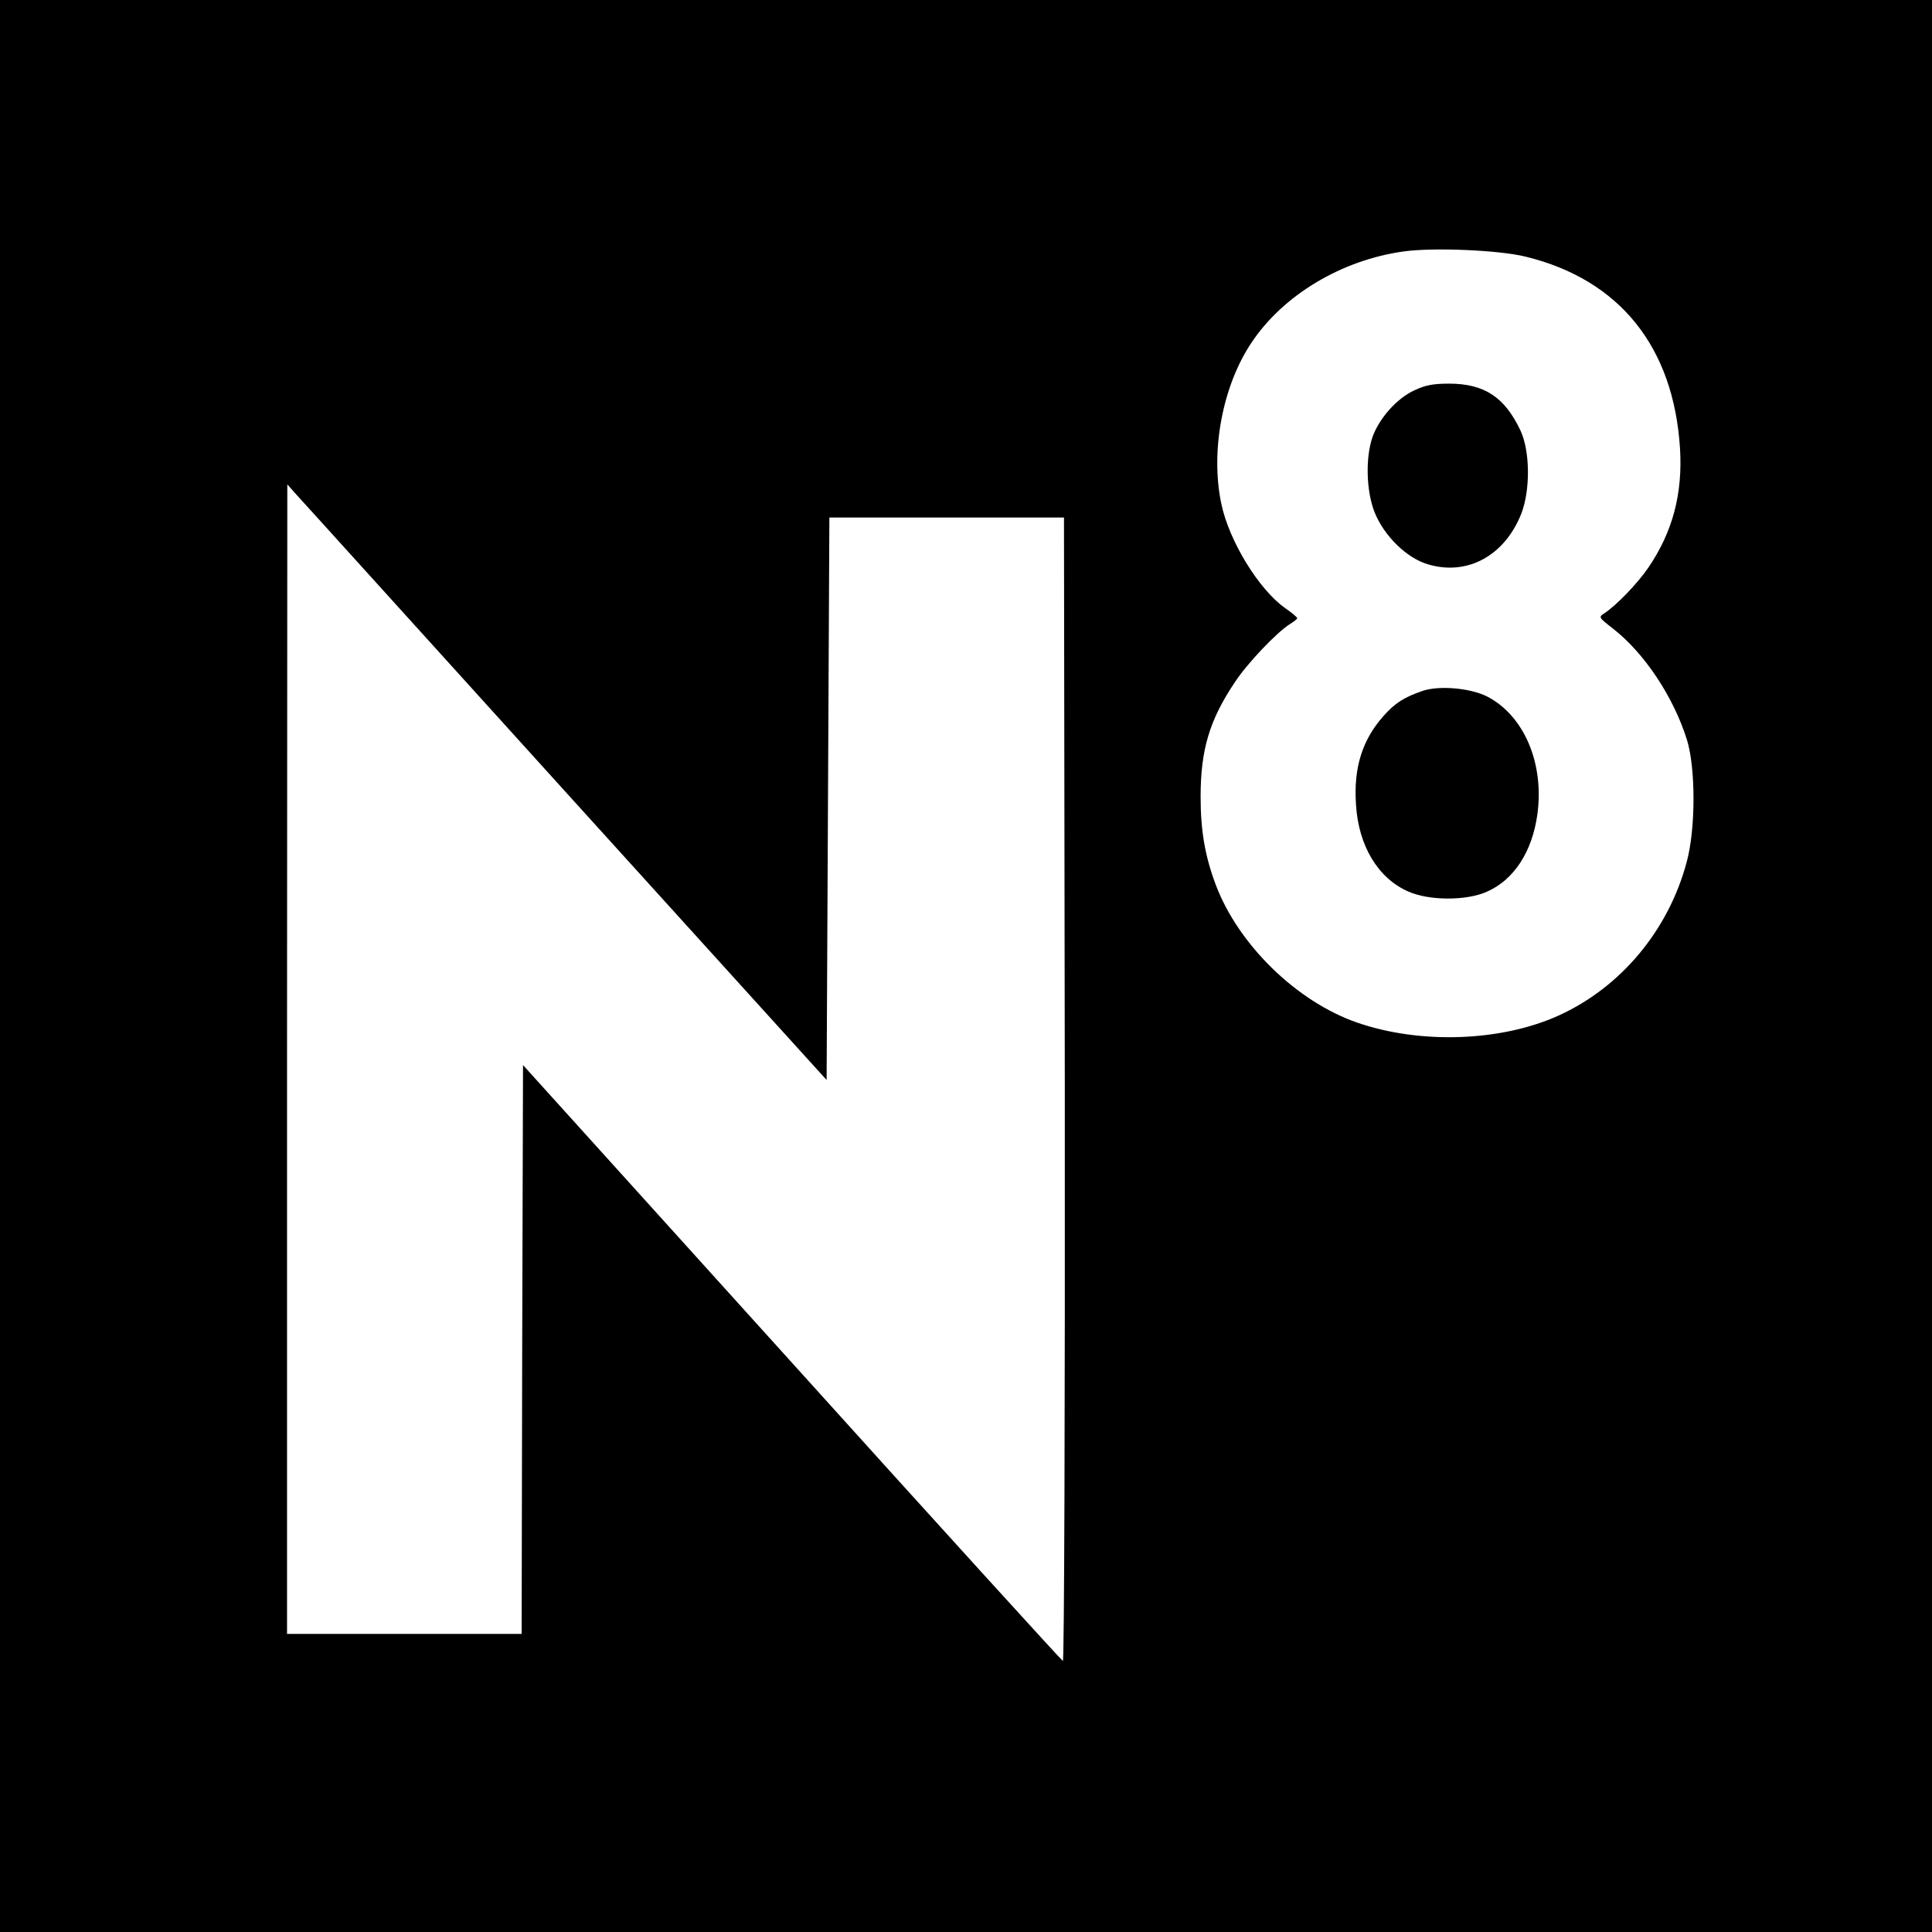 <?xml version="1.0" standalone="no"?>
<!DOCTYPE svg PUBLIC "-//W3C//DTD SVG 20010904//EN"
 "http://www.w3.org/TR/2001/REC-SVG-20010904/DTD/svg10.dtd">
<svg version="1.0" xmlns="http://www.w3.org/2000/svg"
 width="700pt" height="700pt" viewBox="0 0 700 700"
 preserveAspectRatio="xMidYMid meet">
<g transform="translate(0,700) scale(0.1,-0.1)"
fill="#000000" stroke="none">
<path d="M0 3500 l0 -3500 3500 0 3500 0 0 3500 0 3500 -3500 0 -3500 0 0
-3500z m5528 2570 c340 -83 536 -327 559 -695 10 -165 -27 -303 -115 -432 -39
-57 -115 -136 -159 -165 -22 -14 -21 -15 33 -57 112 -88 217 -245 266 -401 32
-103 32 -324 -1 -444 -66 -247 -239 -454 -465 -556 -208 -94 -501 -104 -729
-25 -219 76 -430 282 -512 499 -39 104 -55 196 -55 319 0 170 32 278 124 415
45 69 154 183 200 211 14 9 26 18 26 21 0 4 -20 20 -44 37 -95 67 -203 243
-231 378 -40 190 4 426 109 583 115 173 327 300 552 331 108 15 345 5 442 -19z
m-3479 -1939 l946 -1044 5 1019 5 1019 425 0 425 0 3 -2073 c1 -1169 -2 -2072
-7 -2070 -4 1 -447 488 -982 1081 l-974 1078 -3 -1031 -2 -1030 -425 0 -425 0
0 2083 1 2082 31 -35 c18 -19 457 -505 977 -1079z"/>
<path d="M5125 5586 c-64 -29 -128 -102 -152 -169 -26 -75 -23 -195 7 -272 34
-86 117 -168 195 -190 142 -42 277 32 337 184 33 85 32 226 -3 301 -57 121
-131 170 -259 170 -58 0 -87 -6 -125 -24z"/>
<path d="M5155 4497 c-67 -23 -101 -44 -143 -92 -77 -87 -108 -188 -99 -320 9
-150 80 -267 189 -315 76 -34 211 -34 285 -1 98 43 164 144 183 279 26 186
-48 360 -183 429 -61 30 -171 40 -232 20z"/>
</g>
</svg>
